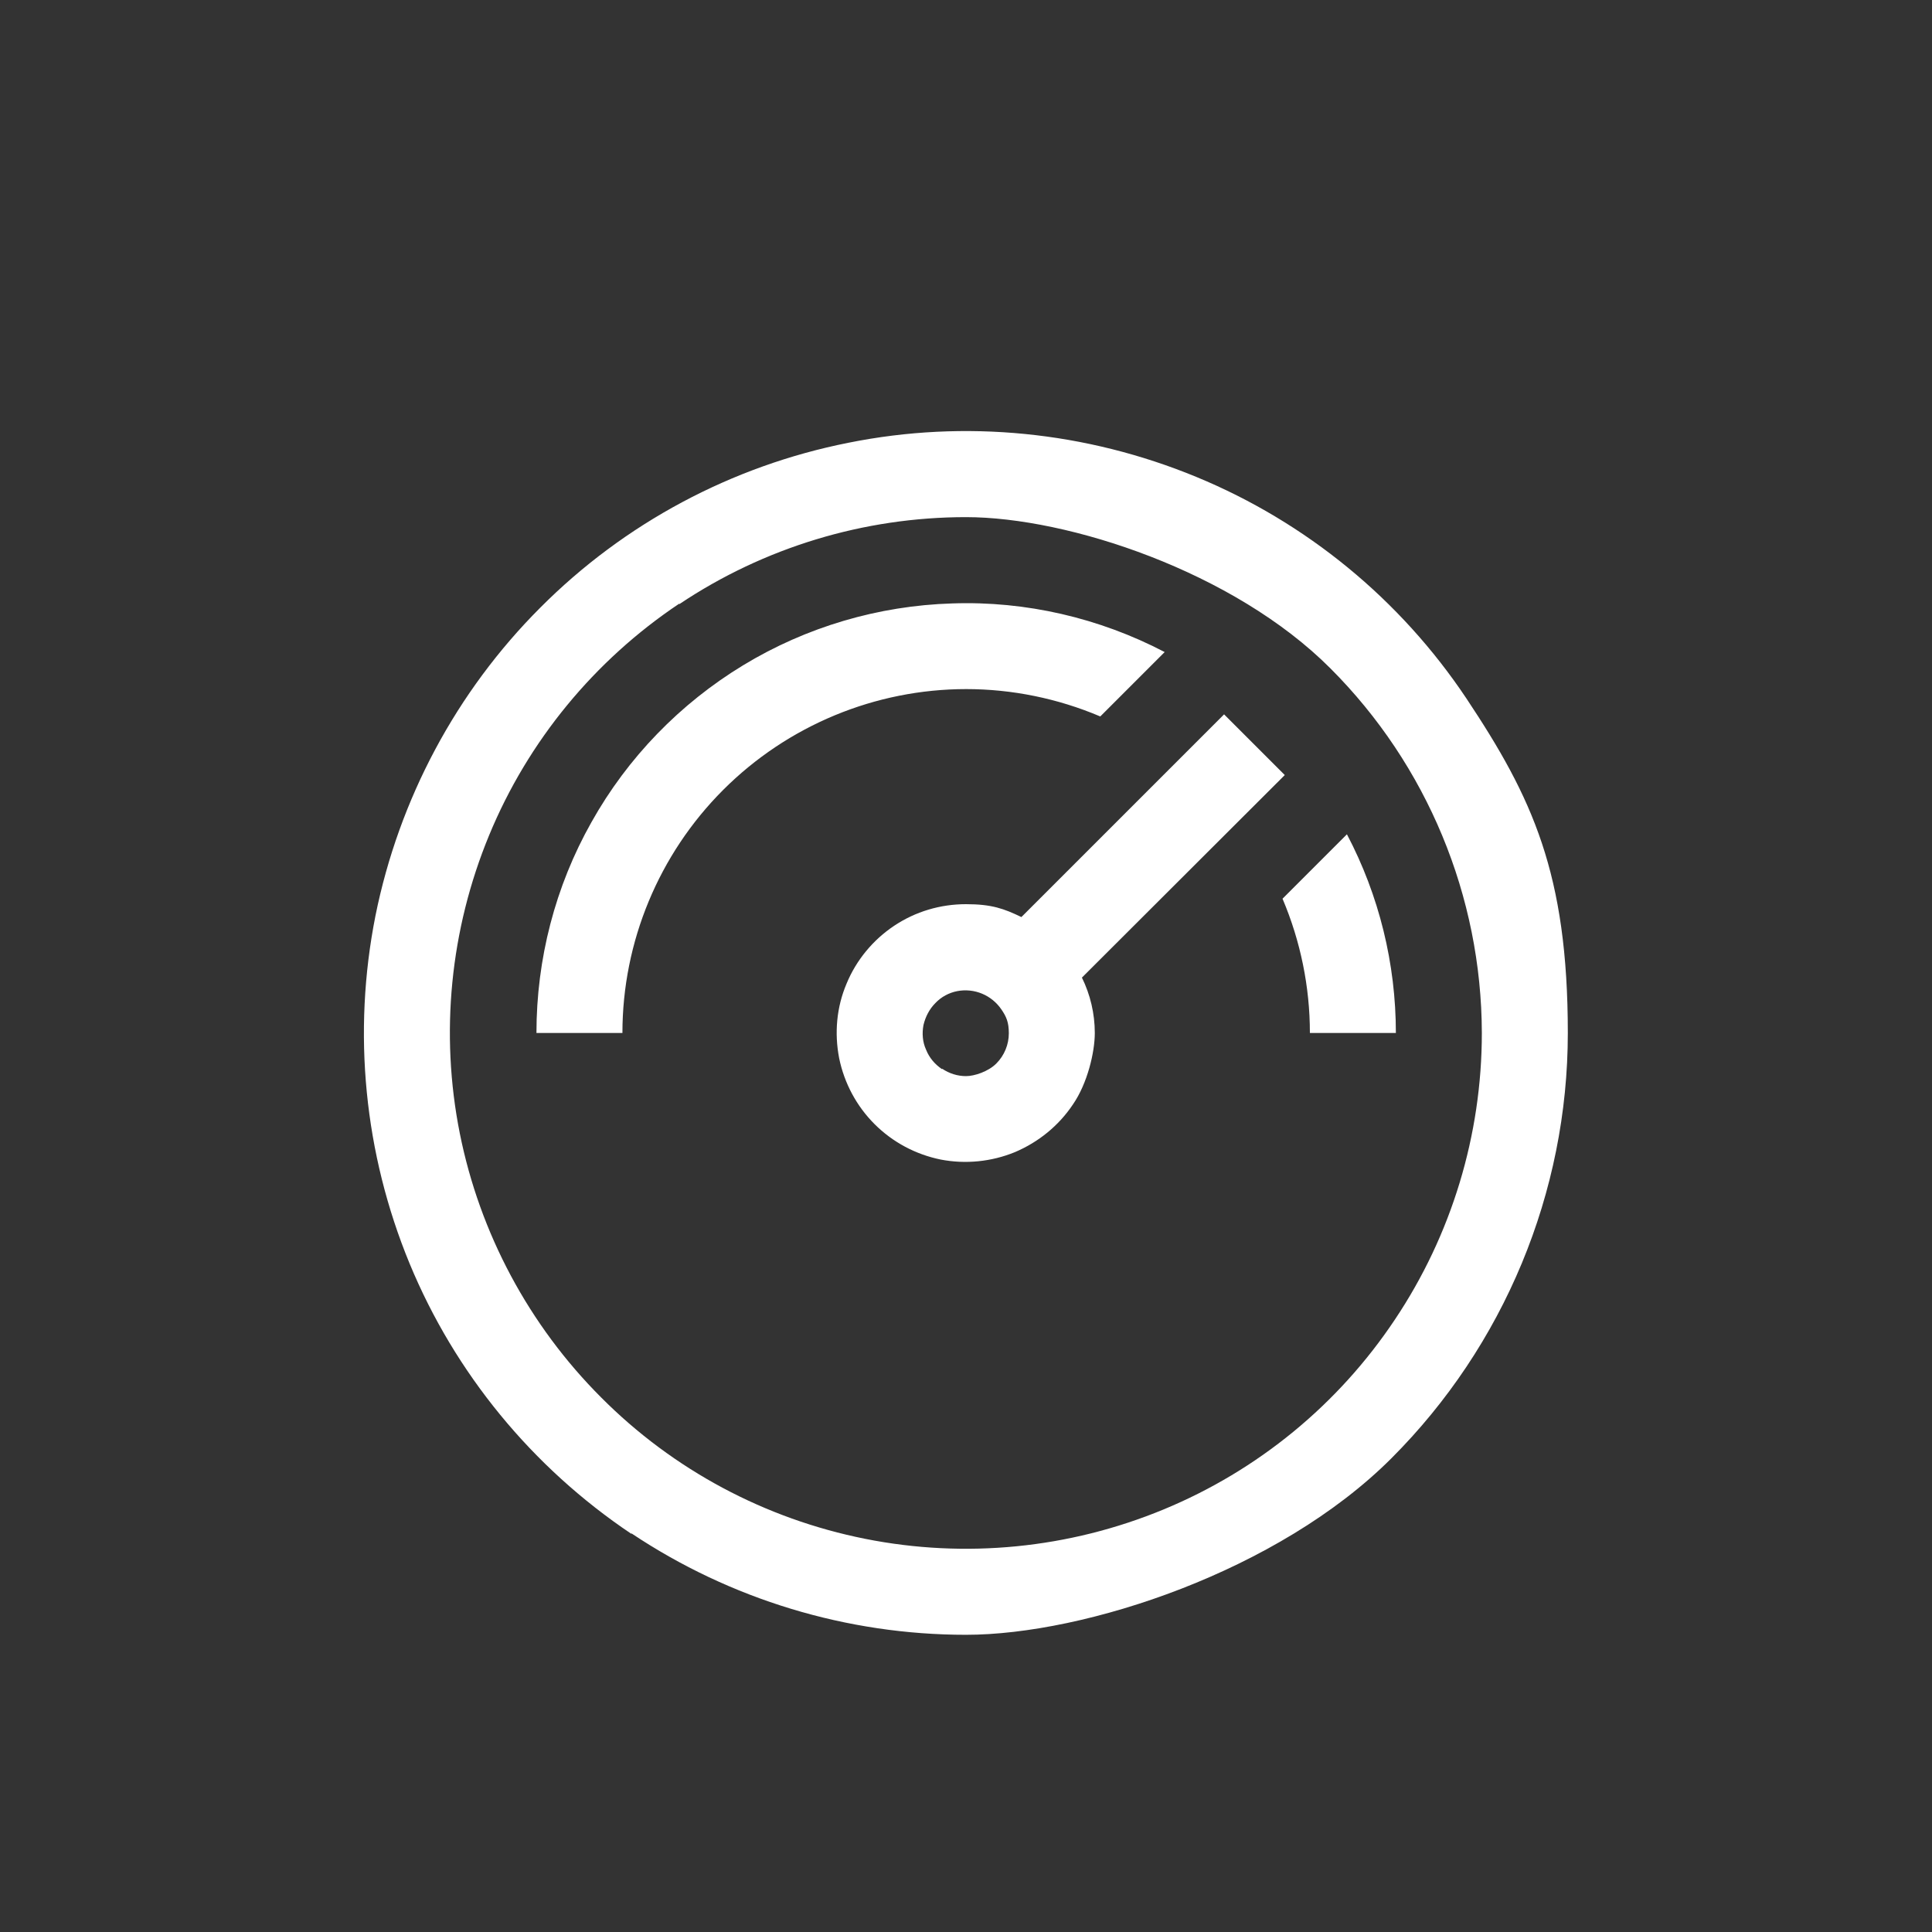 <?xml version="1.0" encoding="UTF-8"?>
<svg id="Layer_1" xmlns="http://www.w3.org/2000/svg" version="1.1" viewBox="0 0 600 600">
  <rect x="0" y="0" width="600" height="600" fill="#333333" stroke="none"/>
  <!-- Generator: Adobe Illustrator 29.1.0, SVG Export Plug-In . SVG Version: 2.1.0 Build 142)  -->
  <defs>
    <style>
      .st0 {
        fill: #fff;
        fill-rule: evenodd;
      }
    </style>
  </defs>
  <path class="st0" d="M418.3,259.1c10,19,15.2,40.2,15.2,61.7h-26.7c0-14.3-2.9-28.5-8.5-41.7l20-20ZM292.6,331.9c2.2,1.5,4.8,2.3,7.4,2.3s6.9-1.4,9.4-3.9,3.9-5.9,3.9-9.4-.8-5.2-2.3-7.4c-1.5-2.2-3.6-3.9-6-4.9s-5.1-1.3-7.7-.8-5,1.8-6.8,3.7c-1.9,1.9-3.1,4.3-3.7,6.8-.5,2.6-.3,5.3.8,7.7,1,2.5,2.7,4.5,4.9,6h.1ZM380.1,221.8l18.9,18.9-63,62.9c2.6,5.3,4,11.2,4,17.2s-2.3,15.7-6.8,22.2c-4.4,6.6-10.7,11.7-18,14.8-7.3,3-15.4,3.8-23.1,2.3-7.8-1.6-14.9-5.4-20.5-11s-9.4-12.7-11-20.5c-1.5-7.8-.8-15.8,2.3-23.1,3-7.3,8.2-13.6,14.8-18,6.6-4.4,14.3-6.7,22.3-6.7s11.8,1.4,17.2,4l63-63h0ZM300,214c14.3,0,28.5,2.9,41.7,8.5l20-20c-20.3-10.6-43.1-15.9-66-15.1-22.9.7-45.3,7.3-64.9,19.2-19.6,11.9-35.9,28.7-47.1,48.7-11.3,20-17.1,42.6-17.1,65.5h26.7c0-28.3,11.3-55.5,31.3-75.5s47.2-31.3,75.5-31.3h-.1ZM211,187.6c26.3-17.6,57.3-27,89-27s83.2,16.9,113.2,47c30,30,46.9,70.8,47,113.2,0,31.7-9.4,62.7-27,89-17.6,26.4-42.6,46.9-71.9,59s-61.5,15.3-92.6,9.1c-31.1-6.2-59.6-21.4-82-43.9-22.4-22.4-37.7-51-43.9-82-6.2-31.1-3-63.3,9.1-92.6,12.1-29.3,32.7-54.3,59-71.9h0ZM196.1,476.2c30.7,20.5,66.9,31.5,103.9,31.5s97.1-19.8,132.1-54.8,54.8-82.6,54.8-132.1-11-73.1-31.5-103.9c-20.5-30.7-49.7-54.7-83.9-68.8-34.2-14.1-71.7-17.9-108-10.6-36.3,7.2-69.6,25-95.7,51.2-26.1,26.1-43.9,59.5-51.2,95.7-7.2,36.3-3.5,73.8,10.6,108,14.1,34.1,38.1,63.3,68.8,83.9h.1Z"/>
</svg>